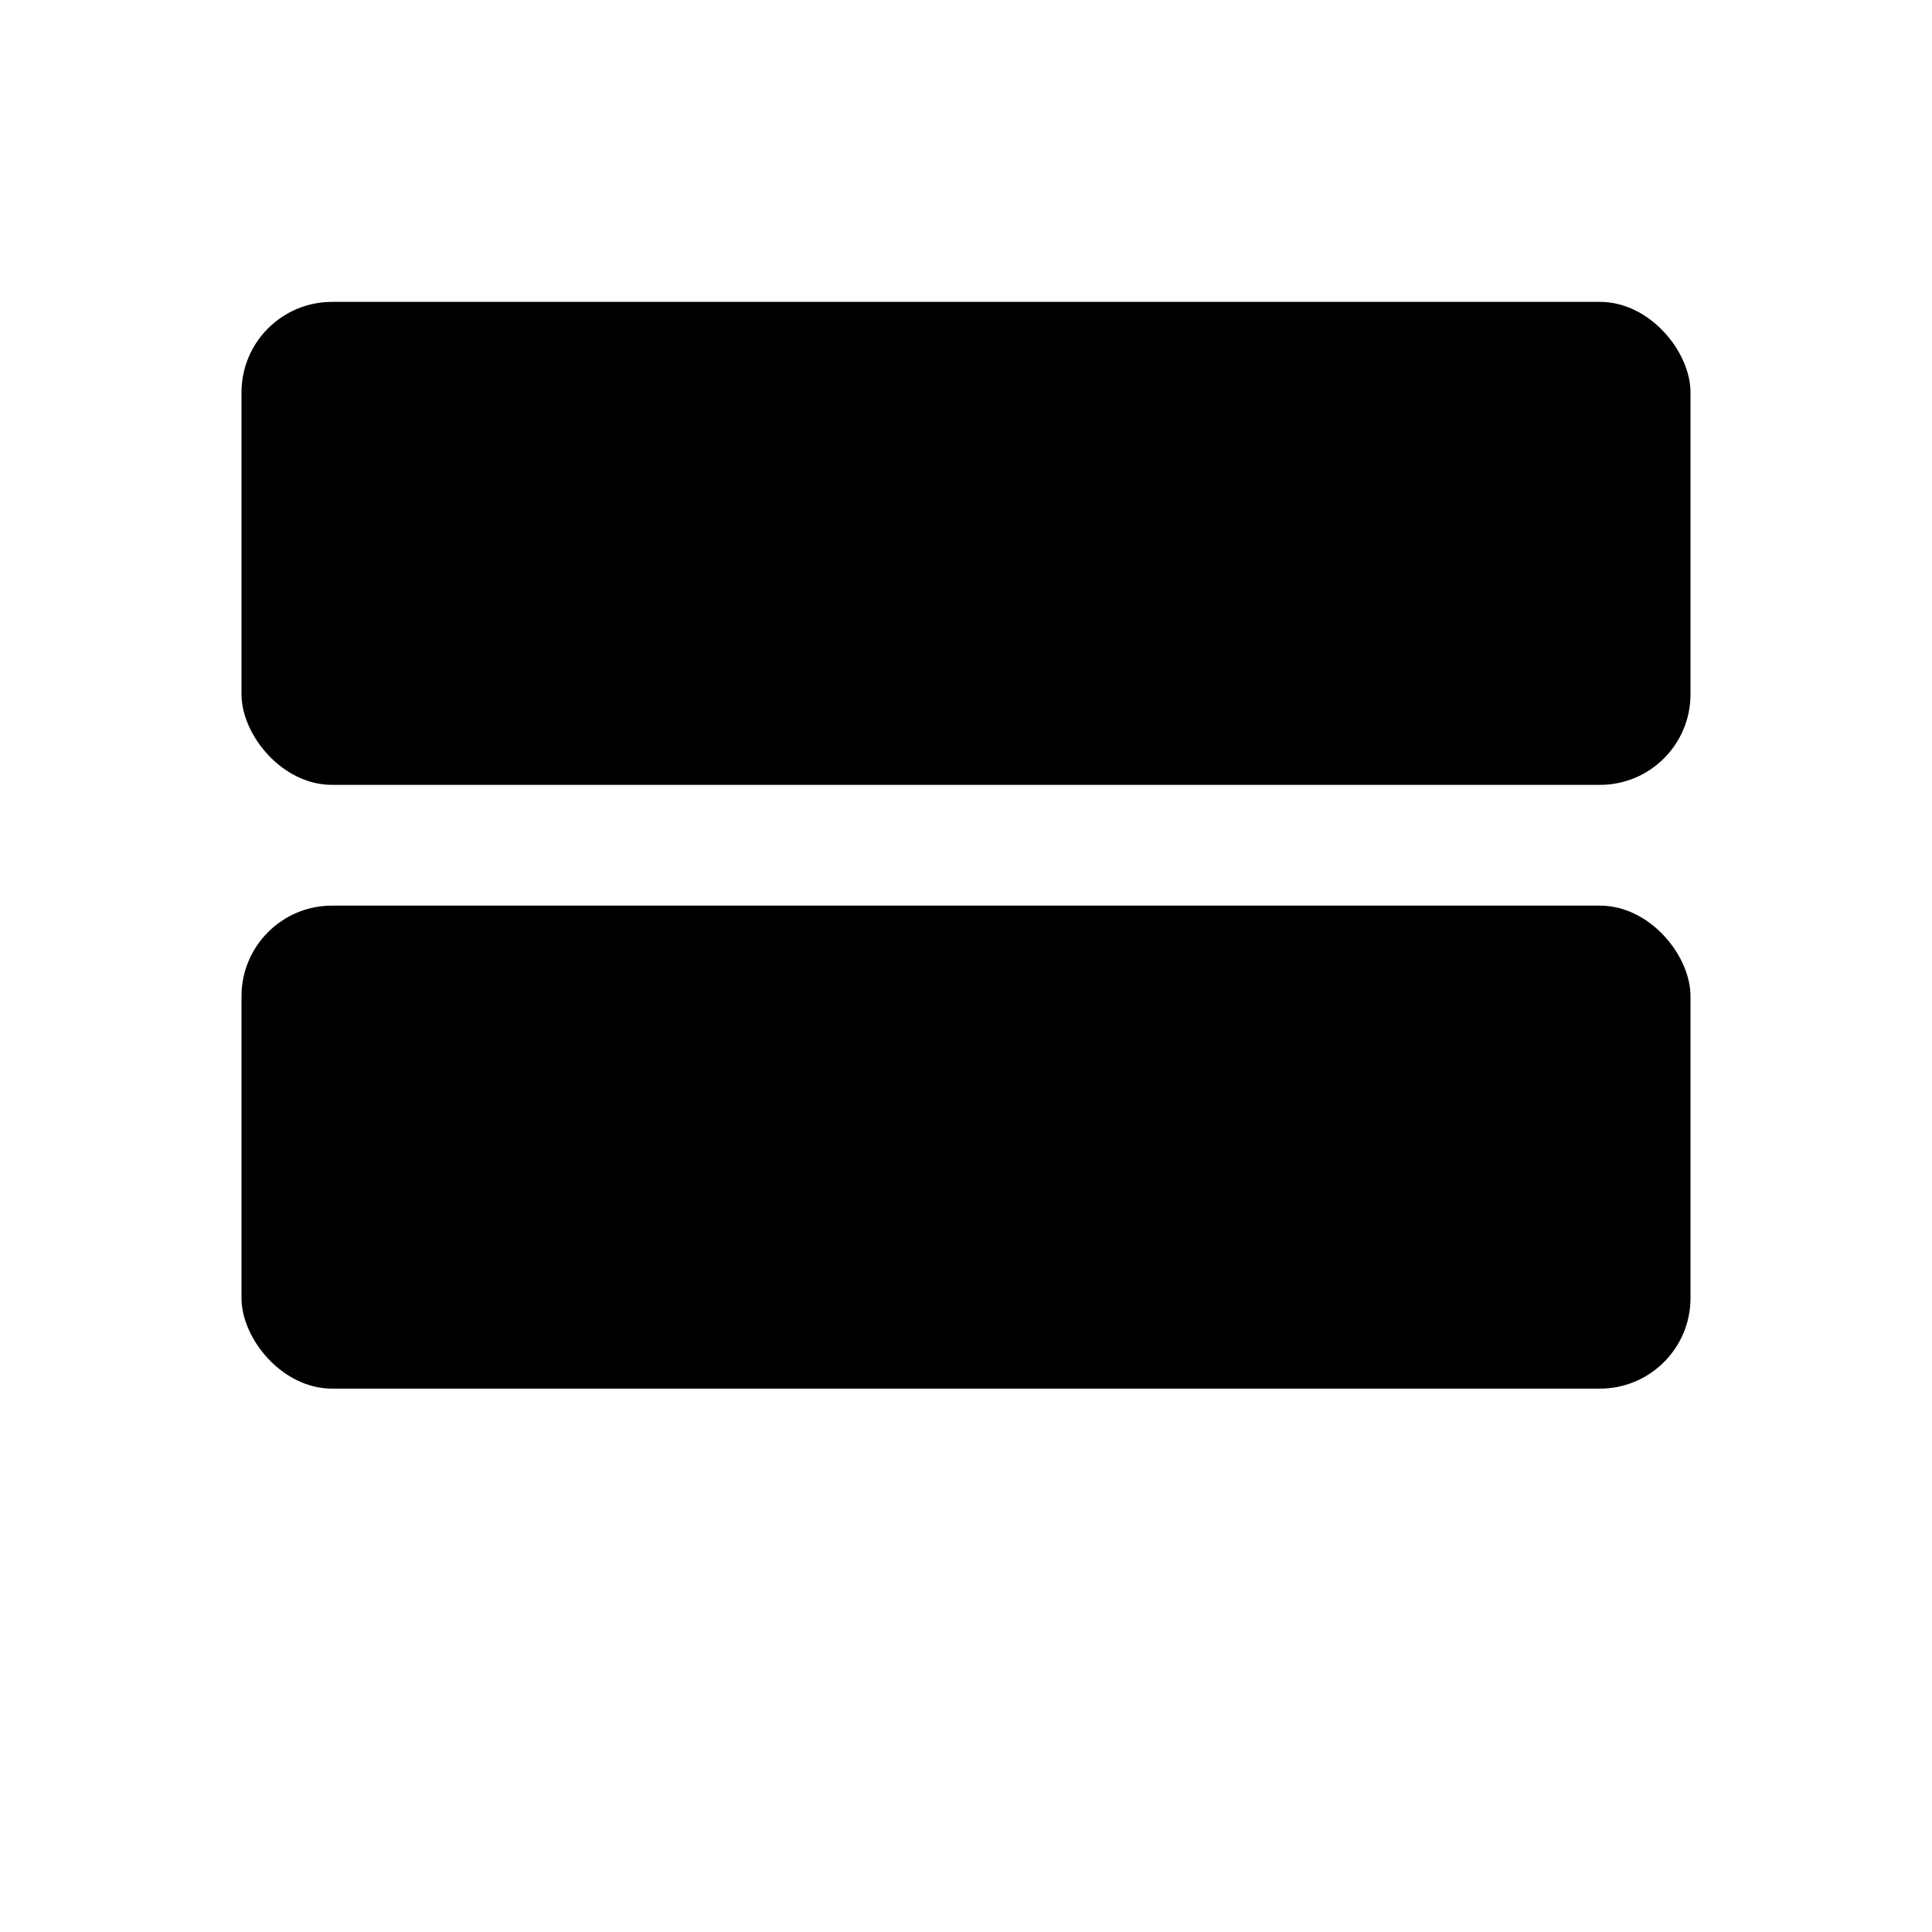 <svg viewBox="0 0 64 64" xmlns="http://www.w3.org/2000/svg">
  <rect x="8" y="10" width="48" height="16" rx="3"/>
  <rect x="8" y="30" width="48" height="16" rx="3"/>
  <circle cx="16" cy="18" r="2"/>
  <circle cx="16" cy="38" r="2"/>
</svg>
